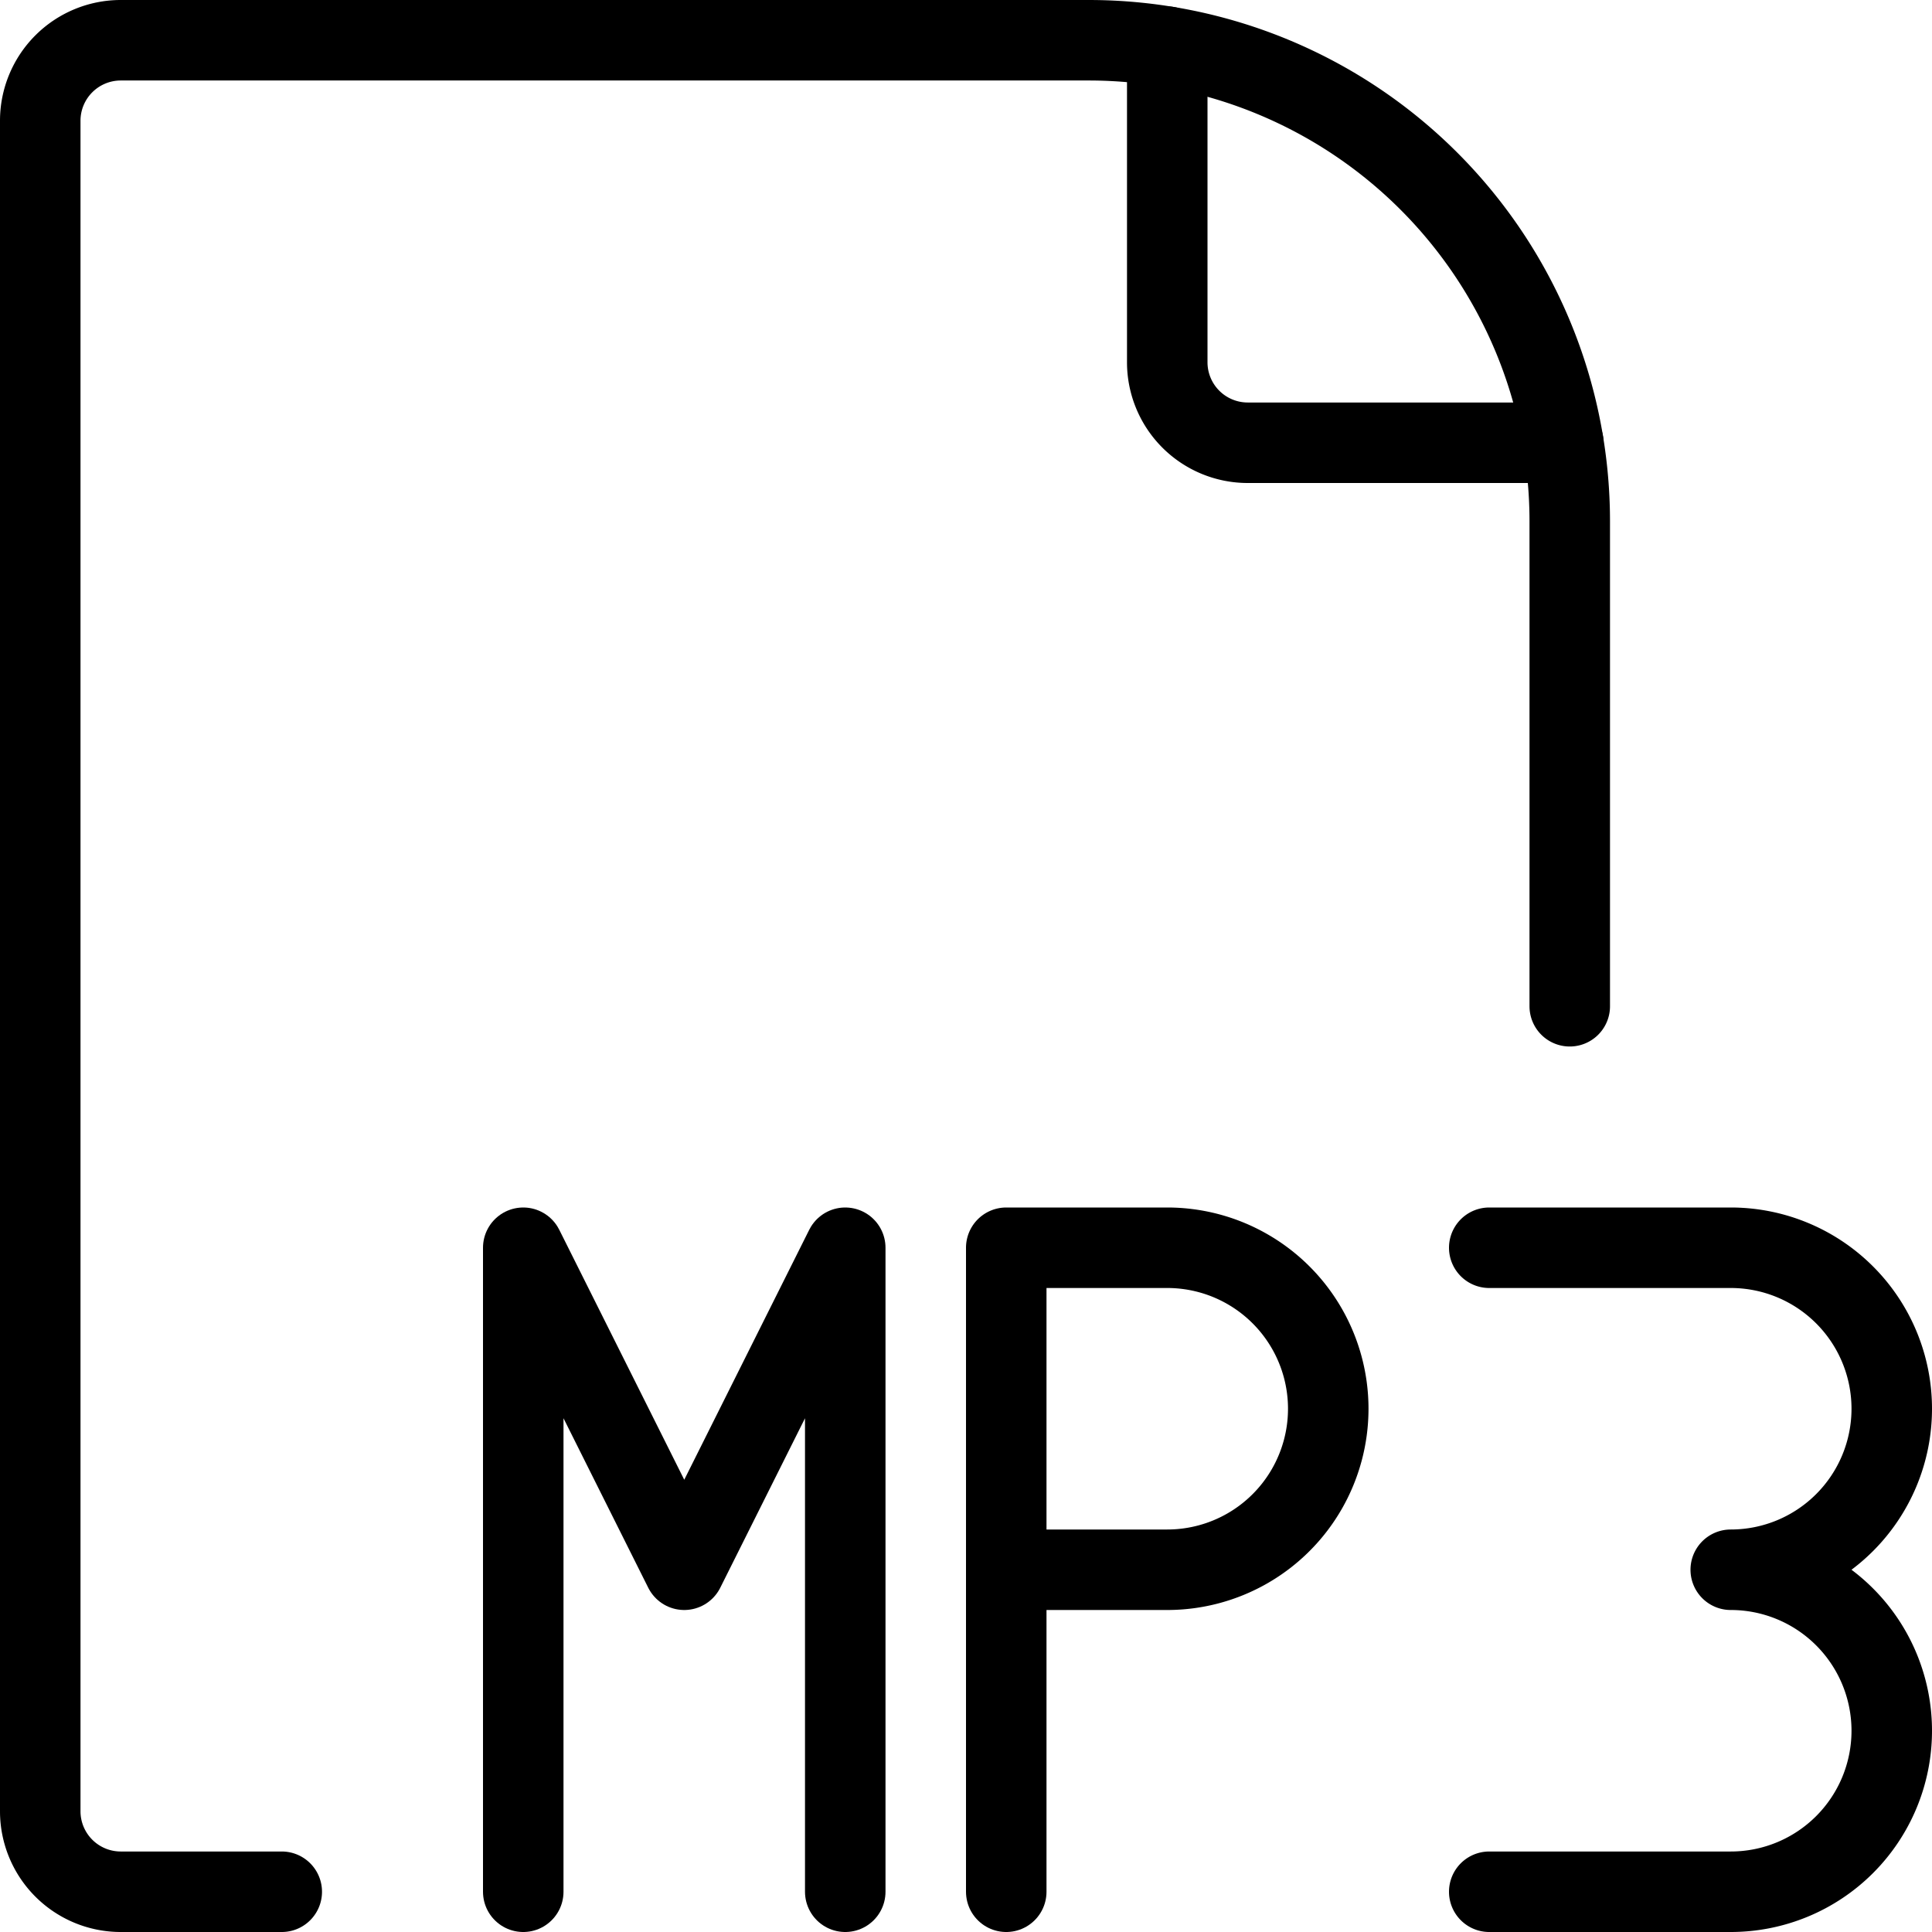 <svg viewBox="0 0 24 24" xmlns="http://www.w3.org/2000/svg"><g transform="matrix(1,0,0,1,0,0)"><path d="M19.5,12.5V6.475A5.975,5.975,0,0,0,13.525.5H1.5a1,1,0,0,0-1,1v21a1,1,0,0,0,1,1h2" fill="none" stroke="#000000" stroke-linecap="round" stroke-linejoin="round"></path><path d="M14.5.58V4.5a1,1,0,0,0,1,1h3.92" fill="none" stroke="#000000" stroke-linecap="round" stroke-linejoin="round"></path><path d="M6.5 23.5L6.5 15.5 8.5 19.5 10.5 15.5 10.5 23.5" fill="none" stroke="#000000" stroke-linecap="round" stroke-linejoin="round"></path><path d="M16.5,17.5a2,2,0,0,1-2,2h-2v-4h2A2,2,0,0,1,16.5,17.5Z" fill="none" stroke="#000000" stroke-linecap="round" stroke-linejoin="round"></path><path d="M12.5 23.5L12.5 19.5" fill="none" stroke="#000000" stroke-linecap="round" stroke-linejoin="round"></path><path d="M18.5,15.5h3a2,2,0,0,1,0,4h0a2,2,0,0,1,0,4h-3" fill="none" stroke="#000000" stroke-linecap="round" stroke-linejoin="round"></path></g></svg>